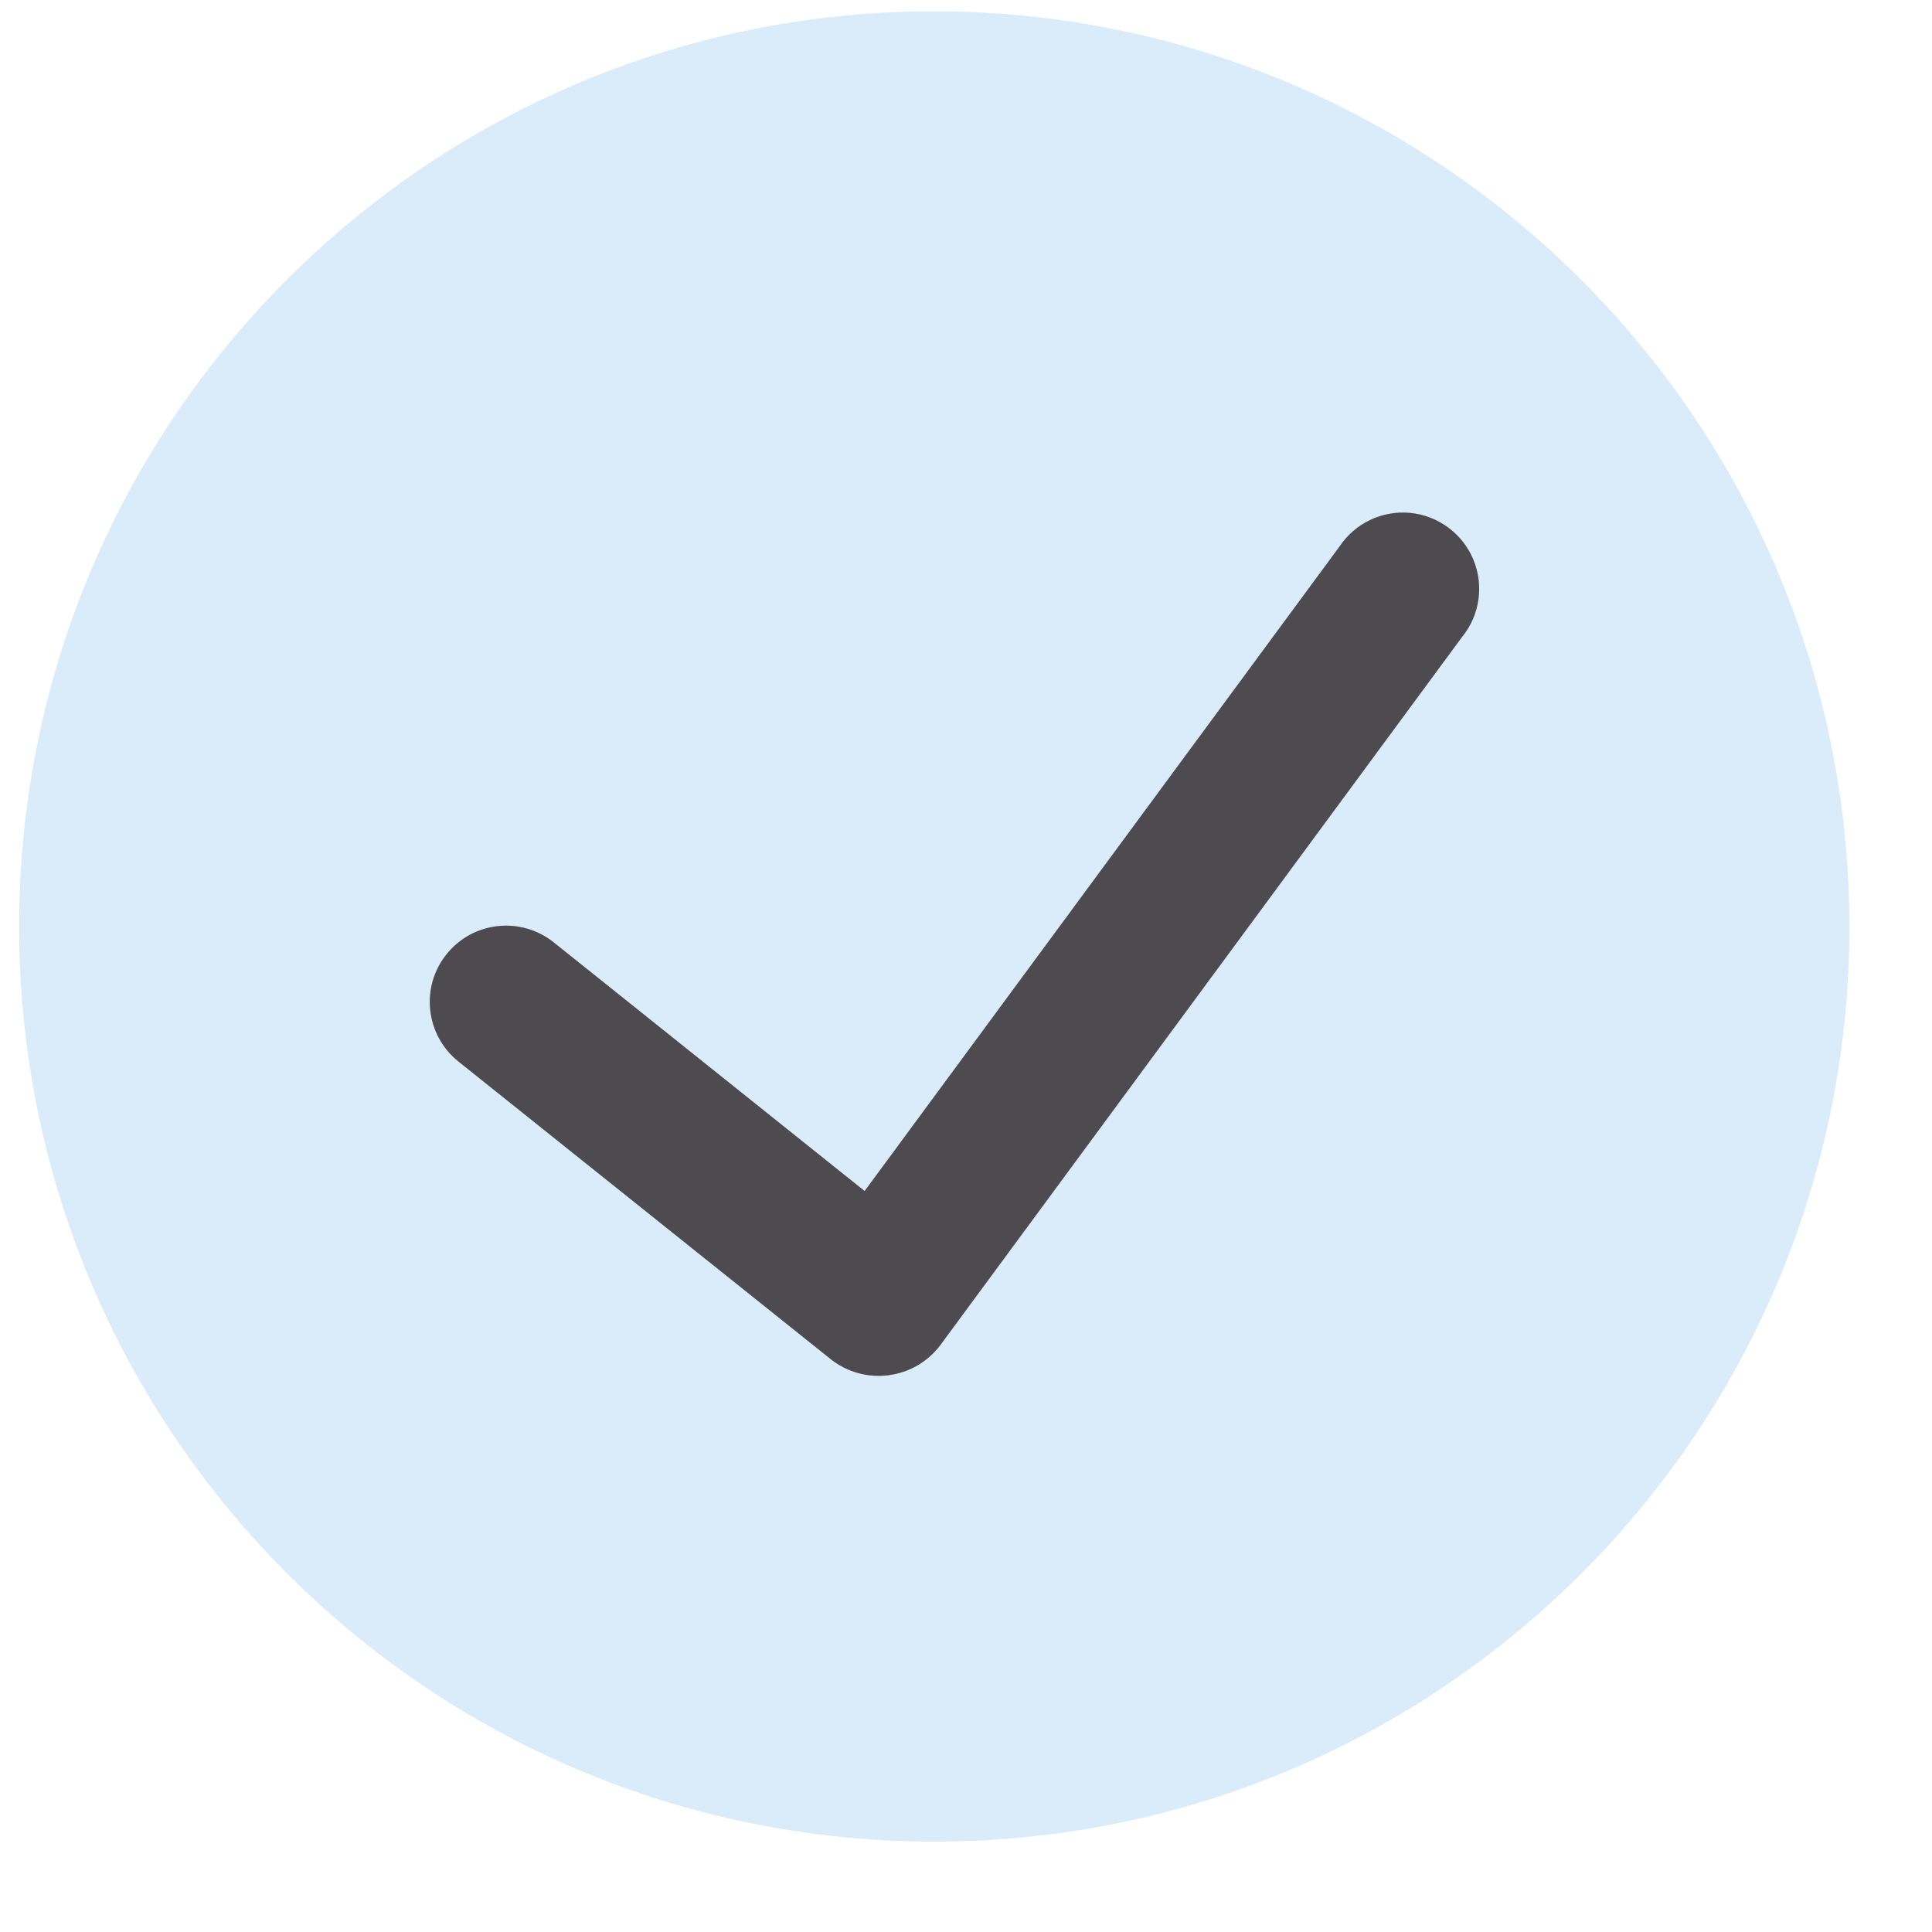 <svg width="19" height="19" viewBox="0 0 19 19" fill="none" xmlns="http://www.w3.org/2000/svg">
<path d="M9.188 0.111C4.217 0.111 0.188 4.141 0.188 9.111C0.188 14.082 4.217 18.111 9.188 18.111C14.158 18.111 18.188 14.082 18.188 9.111C18.182 4.143 14.156 0.117 9.188 0.111Z" fill="#DAECFA"/>
<path d="M14.38 6.262L9.247 13.229C9.124 13.392 8.942 13.498 8.74 13.524C8.538 13.551 8.334 13.495 8.174 13.37L4.508 10.439C4.185 10.18 4.132 9.708 4.391 9.385C4.65 9.061 5.122 9.009 5.446 9.268L8.503 11.713L13.173 5.375C13.326 5.145 13.593 5.018 13.868 5.044C14.143 5.071 14.381 5.246 14.488 5.5C14.595 5.755 14.554 6.048 14.38 6.262Z" fill="#605D64"/>
<path d="M14.38 6.262L9.247 13.229C9.124 13.392 8.942 13.498 8.74 13.524C8.538 13.551 8.334 13.495 8.174 13.37L4.508 10.439C4.185 10.18 4.132 9.708 4.391 9.385C4.65 9.061 5.122 9.009 5.446 9.268L8.503 11.713L13.173 5.375C13.326 5.145 13.593 5.018 13.868 5.044C14.143 5.071 14.381 5.246 14.488 5.5C14.595 5.755 14.554 6.048 14.38 6.262Z" fill="black" fill-opacity="0.2"/>
</svg>

